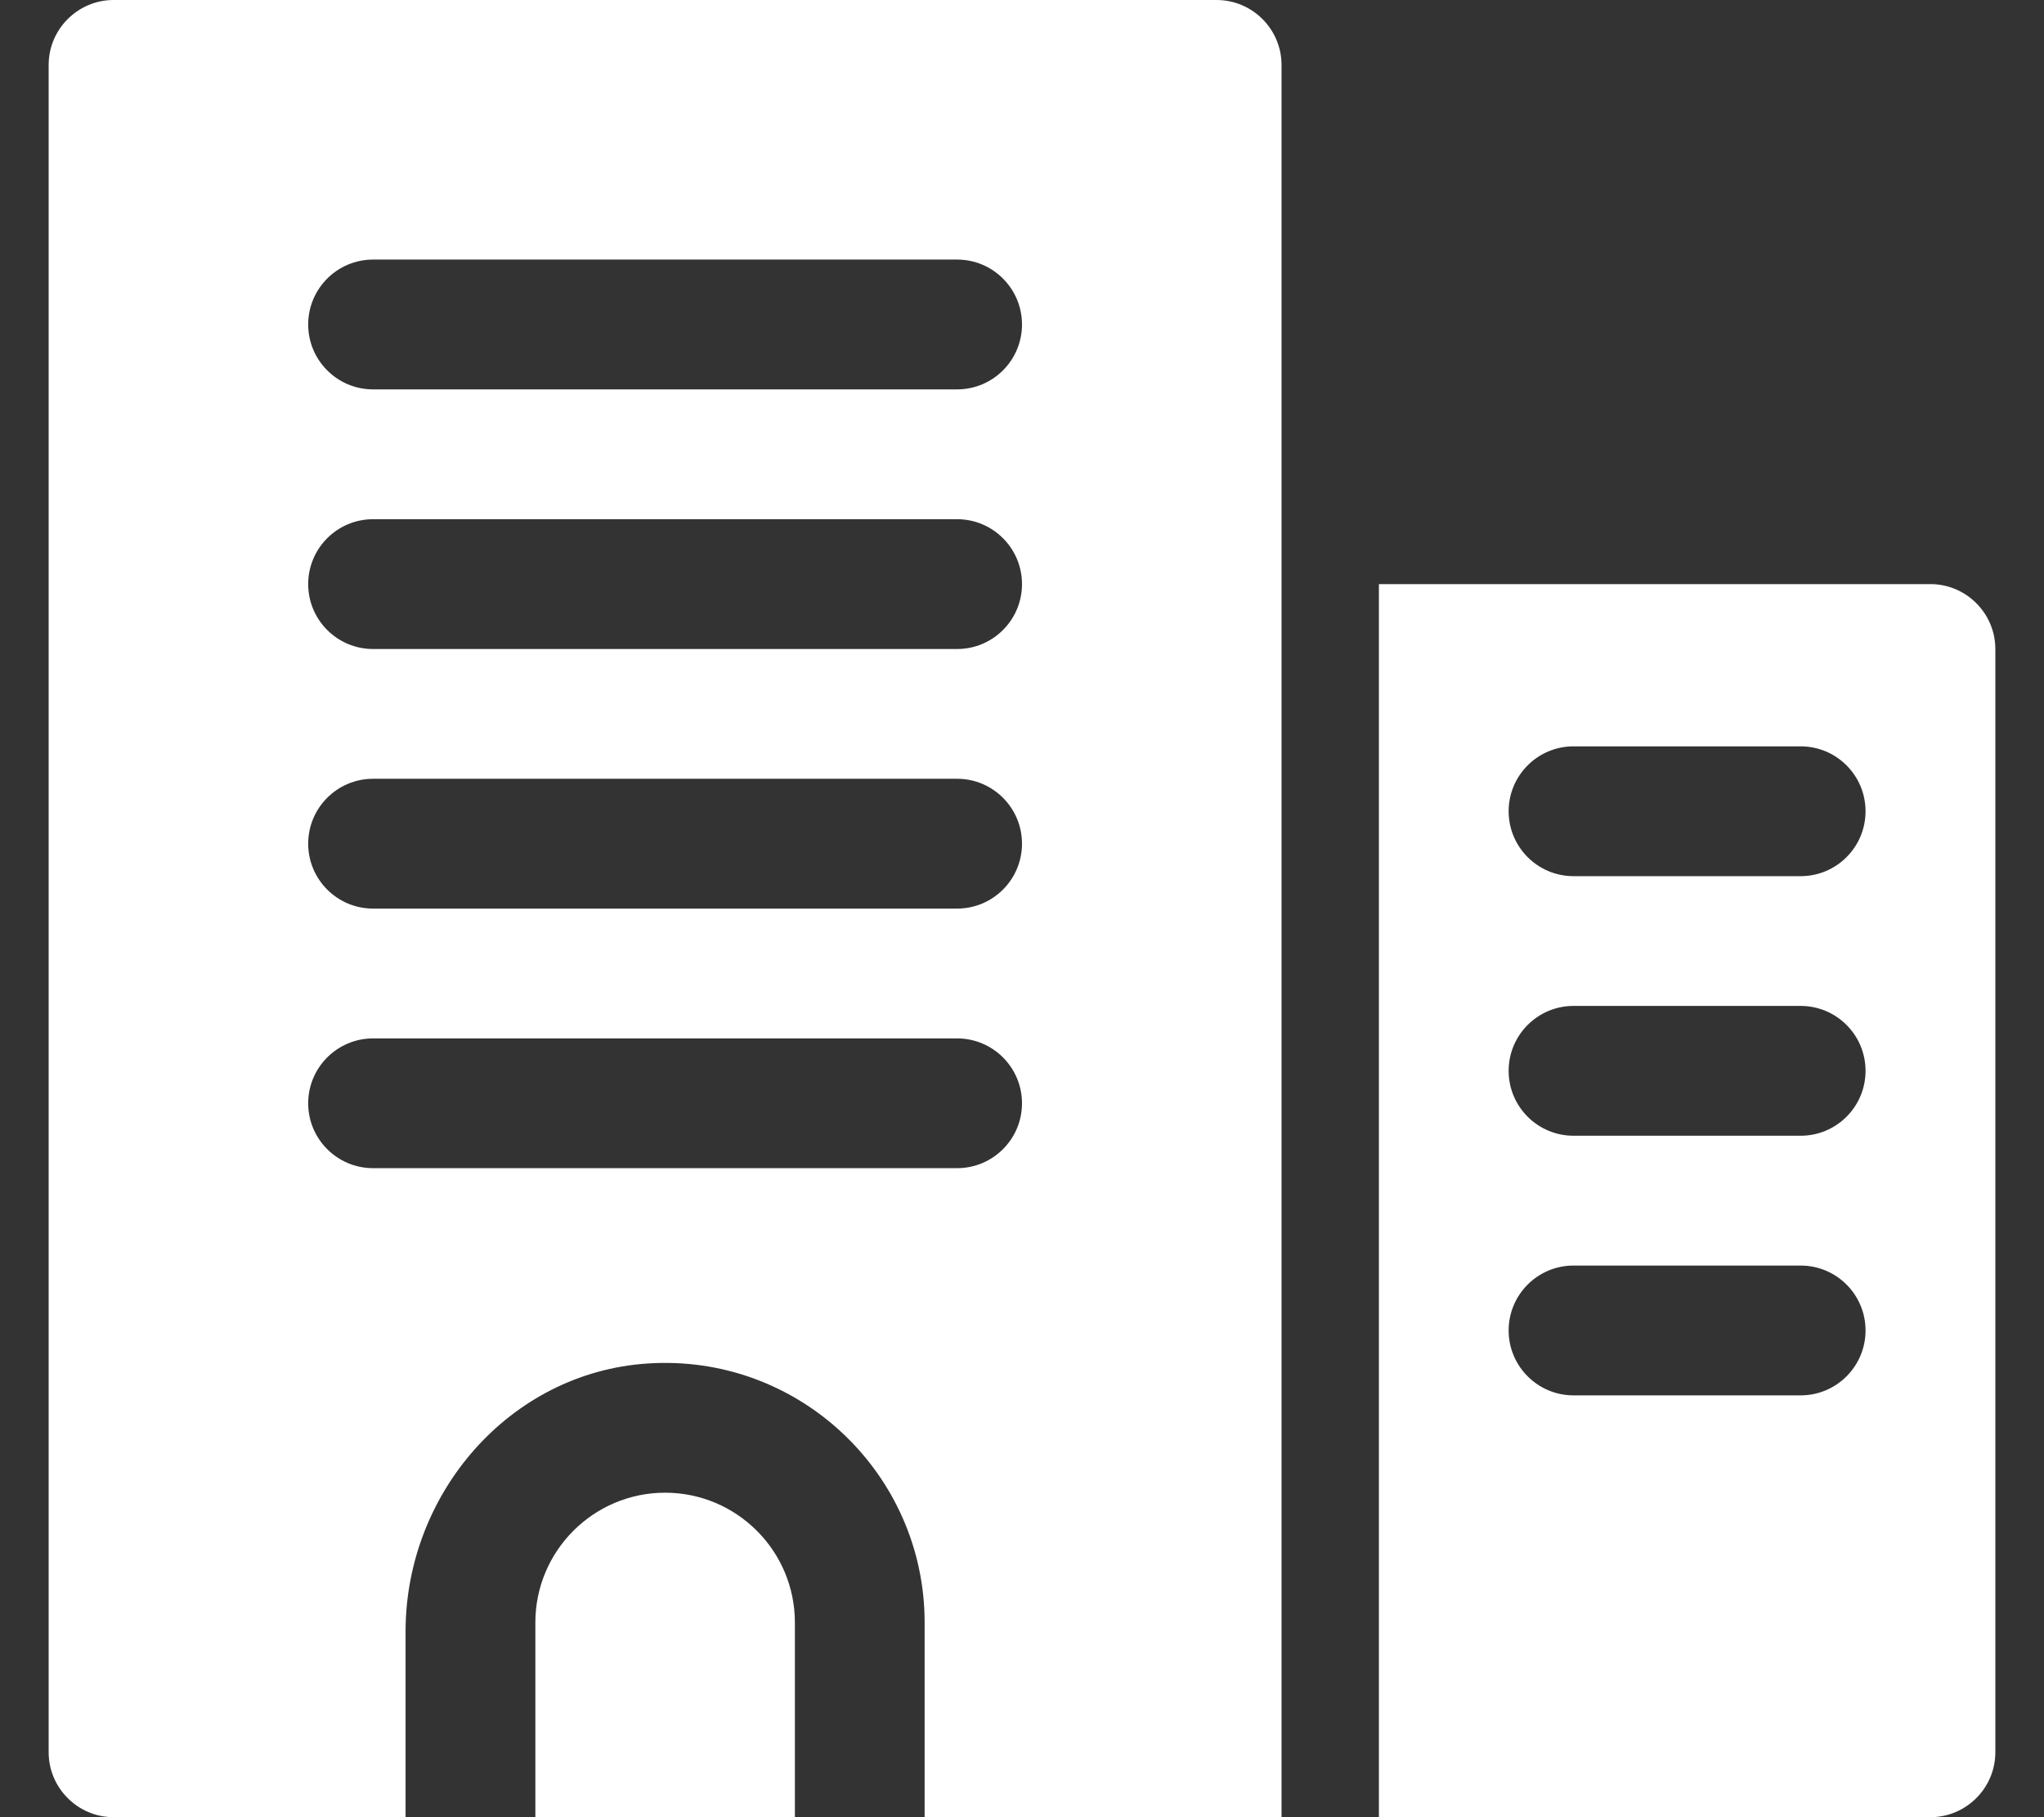 <svg width="36" height="32" viewBox="0 0 36 32" fill="none" xmlns="http://www.w3.org/2000/svg">
<rect x="0" y="0" width="36" height="32" fill="#333333" stroke="none"/>
<path d="M34 10.286H24.286V32H34C34.629 32 35.143 31.486 35.143 30.857V11.429C35.143 10.8 34.629 10.286 34 10.286ZM31.714 24.572H27.714C27.083 24.572 26.571 24.059 26.571 23.429C26.571 22.798 27.083 22.286 27.714 22.286H31.714C32.345 22.286 32.857 22.798 32.857 23.429C32.857 24.059 32.345 24.572 31.714 24.572ZM31.714 20H27.714C27.083 20 26.571 19.488 26.571 18.857C26.571 18.226 27.083 17.714 27.714 17.714H31.714C32.345 17.714 32.857 18.226 32.857 18.857C32.857 19.488 32.345 20 31.714 20ZM31.714 15.429H27.714C27.083 15.429 26.571 14.917 26.571 14.286C26.571 13.655 27.083 13.143 27.714 13.143H31.714C32.345 13.143 32.857 13.655 32.857 14.286C32.857 14.917 32.345 15.429 31.714 15.429Z" fill="white"/>
<path d="M11.714 26.286C10.454 26.286 9.429 27.311 9.429 28.572V32H14V28.572C14 27.311 12.975 26.286 11.714 26.286Z" fill="white"/>
<path d="M21.428 0H2C1.371 0 0.857 0.514 0.857 1.143V30.857C0.857 31.486 1.371 32 2 32H7.143V28.733C7.143 26.301 8.974 24.173 11.401 24.011C14.063 23.832 16.285 25.947 16.285 28.571V32H22.571V1.143C22.571 0.514 22.057 0 21.428 0ZM16.857 20.571H6.571C5.94 20.571 5.428 20.059 5.428 19.429C5.428 18.798 5.94 18.286 6.571 18.286H16.857C17.488 18.286 18 18.798 18 19.429C18 20.059 17.488 20.571 16.857 20.571ZM16.857 16H6.571C5.94 16 5.428 15.488 5.428 14.857C5.428 14.226 5.94 13.714 6.571 13.714H16.857C17.488 13.714 18 14.226 18 14.857C18 15.488 17.488 16 16.857 16ZM16.857 11.429H6.571C5.94 11.429 5.428 10.917 5.428 10.286C5.428 9.655 5.94 9.143 6.571 9.143H16.857C17.488 9.143 18 9.655 18 10.286C18 10.917 17.488 11.429 16.857 11.429ZM16.857 6.857H6.571C5.94 6.857 5.428 6.345 5.428 5.714C5.428 5.083 5.94 4.571 6.571 4.571H16.857C17.488 4.571 18 5.083 18 5.714C18 6.345 17.488 6.857 16.857 6.857Z" fill="white"/>
</svg>

